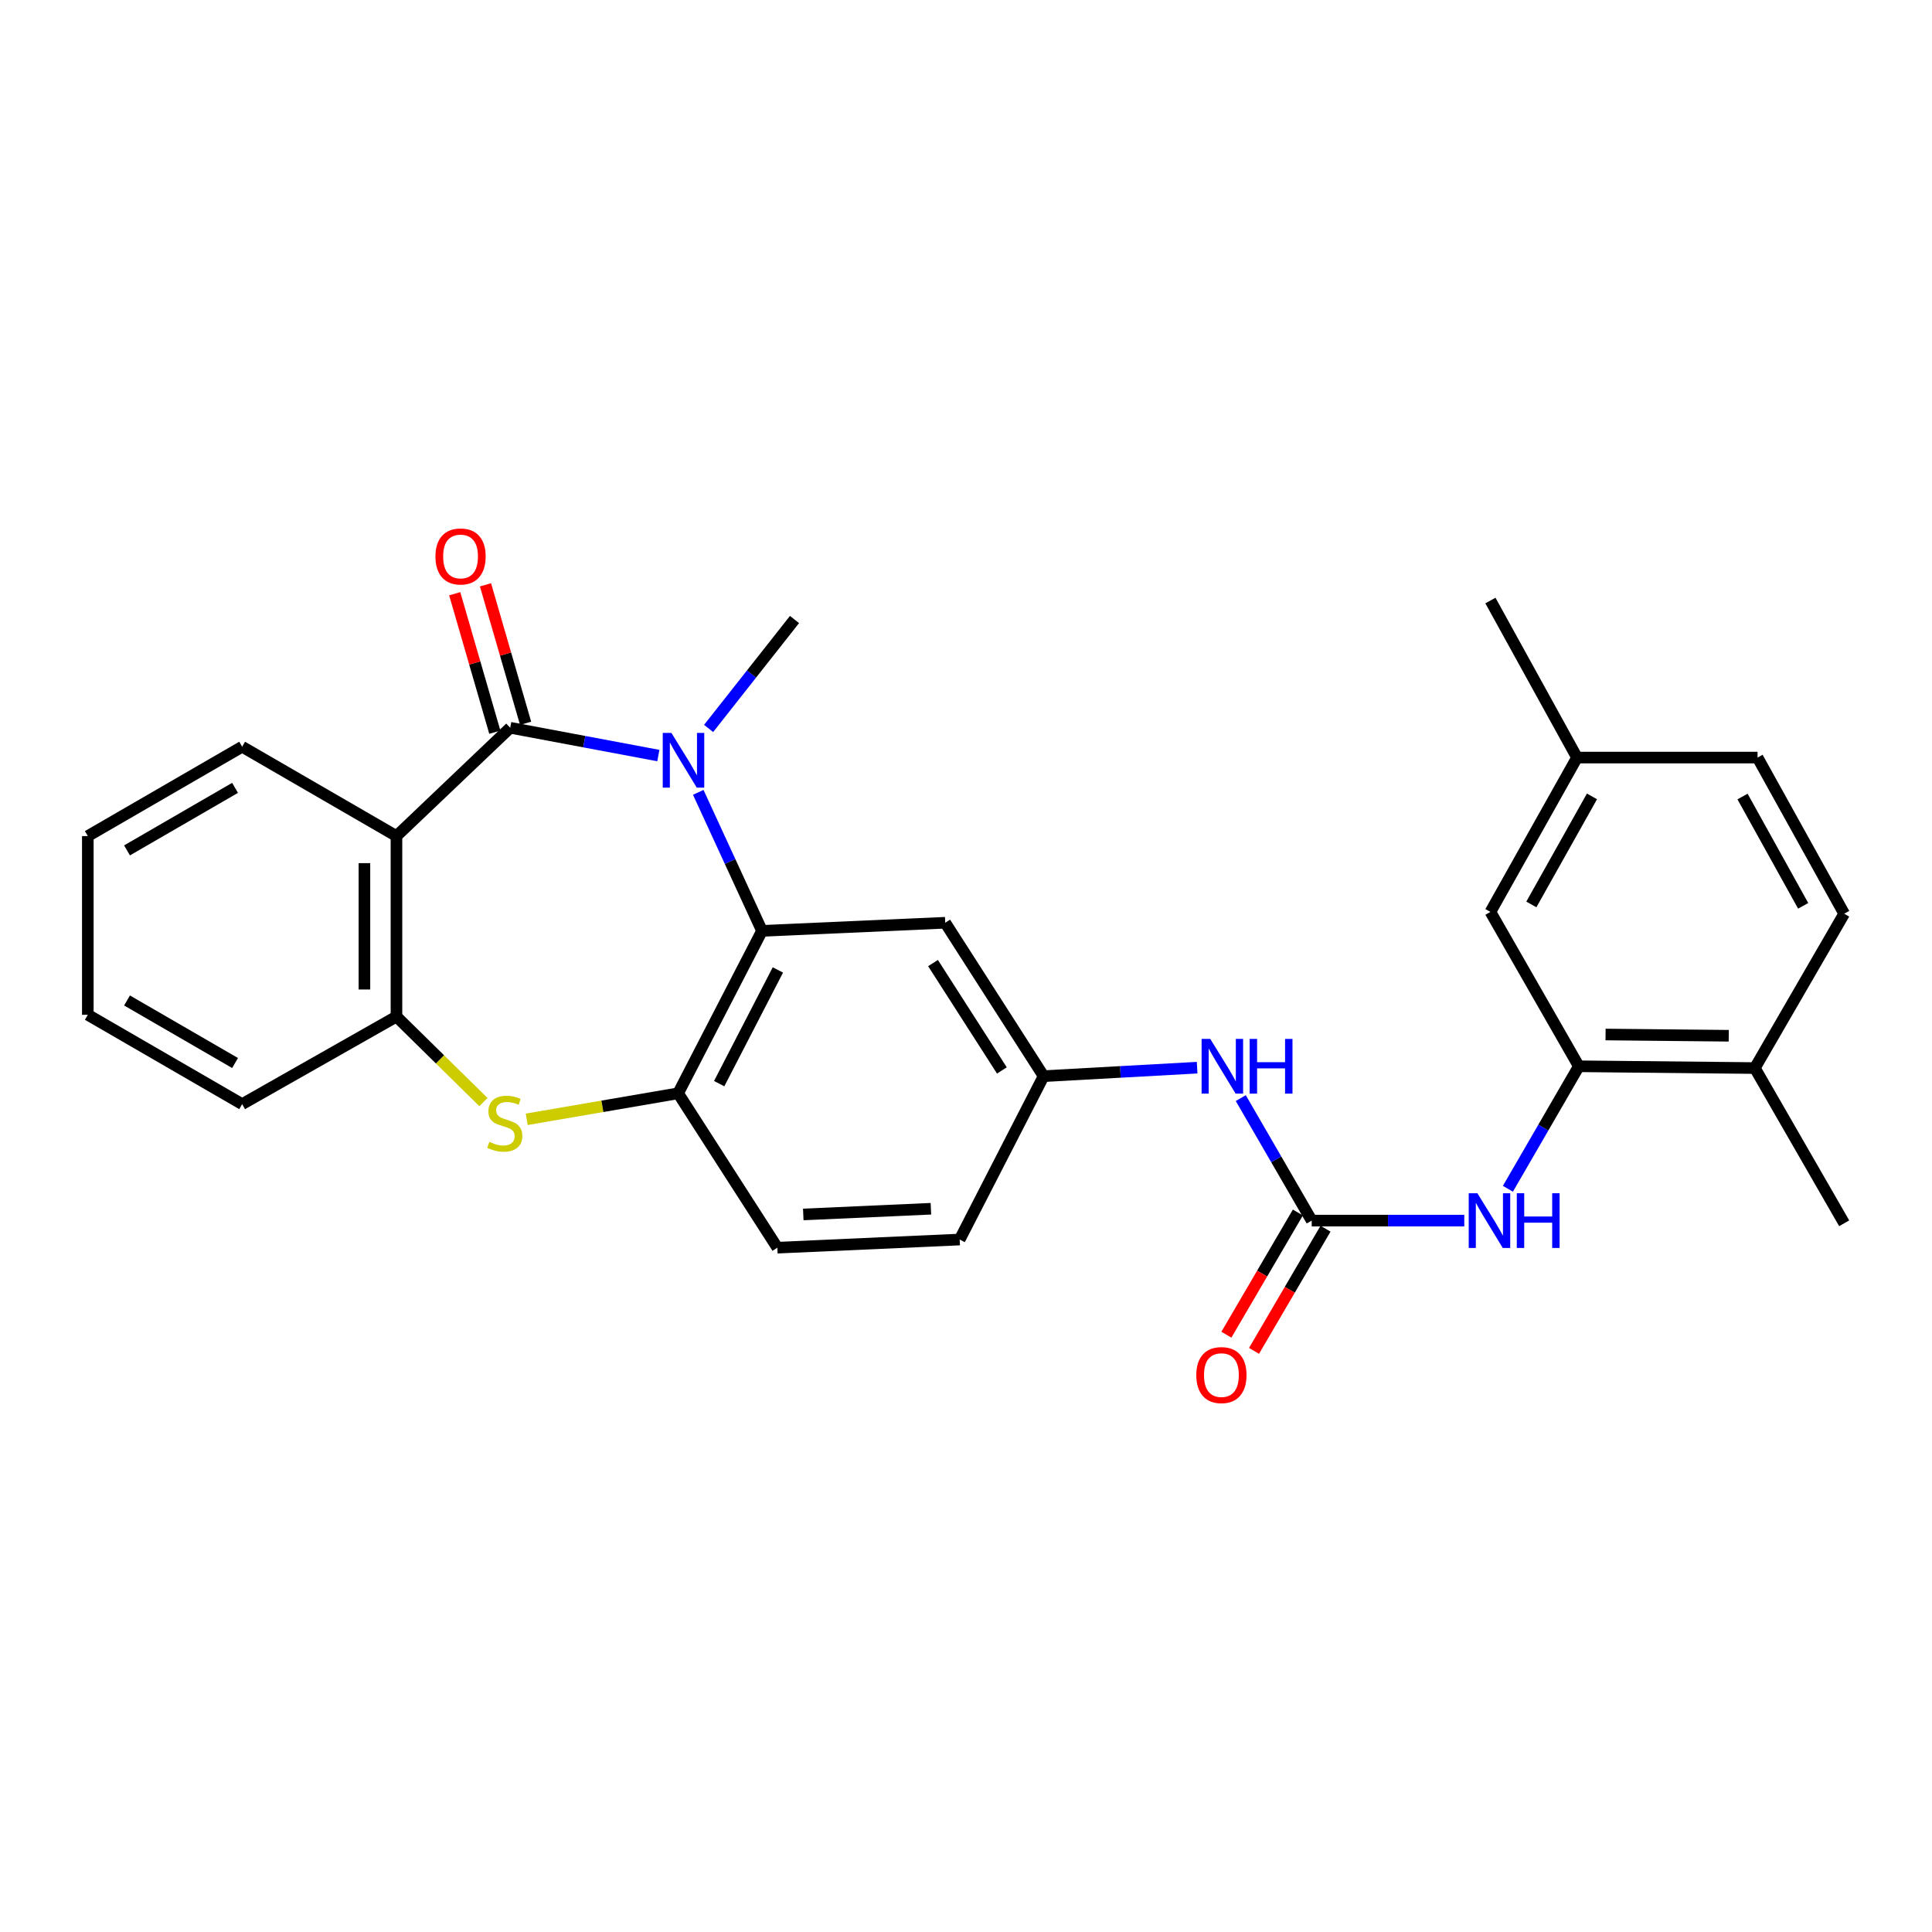 <?xml version='1.0' encoding='iso-8859-1'?>
<svg version='1.1' baseProfile='full'
              xmlns='http://www.w3.org/2000/svg'
                      xmlns:rdkit='http://www.rdkit.org/xml'
                      xmlns:xlink='http://www.w3.org/1999/xlink'
                  xml:space='preserve'
width='1000px' height='1000px' viewBox='0 0 1000 1000'>
<!-- END OF HEADER -->
<rect style='opacity:1.0;fill:#FFFFFF;stroke:none' width='1000' height='1000' x='0' y='0'> </rect>
<path class='bond-0' d='M 264.086,376.684 L 302.422,383.882' style='fill:none;fill-rule:evenodd;stroke:#000000;stroke-width:6px;stroke-linecap:butt;stroke-linejoin:miter;stroke-opacity:1' />
<path class='bond-0' d='M 302.422,383.882 L 340.757,391.08' style='fill:none;fill-rule:evenodd;stroke:#0000FF;stroke-width:6px;stroke-linecap:butt;stroke-linejoin:miter;stroke-opacity:1' />
<path class='bond-1' d='M 264.086,376.684 L 205.209,432.751' style='fill:none;fill-rule:evenodd;stroke:#000000;stroke-width:6px;stroke-linecap:butt;stroke-linejoin:miter;stroke-opacity:1' />
<path class='bond-11' d='M 272.05,374.377 L 261.67,338.54' style='fill:none;fill-rule:evenodd;stroke:#000000;stroke-width:6px;stroke-linecap:butt;stroke-linejoin:miter;stroke-opacity:1' />
<path class='bond-11' d='M 261.67,338.54 L 251.291,302.703' style='fill:none;fill-rule:evenodd;stroke:#FF0000;stroke-width:6px;stroke-linecap:butt;stroke-linejoin:miter;stroke-opacity:1' />
<path class='bond-11' d='M 256.122,378.991 L 245.742,343.153' style='fill:none;fill-rule:evenodd;stroke:#000000;stroke-width:6px;stroke-linecap:butt;stroke-linejoin:miter;stroke-opacity:1' />
<path class='bond-11' d='M 245.742,343.153 L 235.363,307.316' style='fill:none;fill-rule:evenodd;stroke:#FF0000;stroke-width:6px;stroke-linecap:butt;stroke-linejoin:miter;stroke-opacity:1' />
<path class='bond-2' d='M 361.414,410.114 L 377.915,445.966' style='fill:none;fill-rule:evenodd;stroke:#0000FF;stroke-width:6px;stroke-linecap:butt;stroke-linejoin:miter;stroke-opacity:1' />
<path class='bond-2' d='M 377.915,445.966 L 394.415,481.817' style='fill:none;fill-rule:evenodd;stroke:#000000;stroke-width:6px;stroke-linecap:butt;stroke-linejoin:miter;stroke-opacity:1' />
<path class='bond-18' d='M 366.773,377.044 L 389.005,348.849' style='fill:none;fill-rule:evenodd;stroke:#0000FF;stroke-width:6px;stroke-linecap:butt;stroke-linejoin:miter;stroke-opacity:1' />
<path class='bond-18' d='M 389.005,348.849 L 411.237,320.653' style='fill:none;fill-rule:evenodd;stroke:#000000;stroke-width:6px;stroke-linecap:butt;stroke-linejoin:miter;stroke-opacity:1' />
<path class='bond-6' d='M 205.209,432.751 L 205.209,526.175' style='fill:none;fill-rule:evenodd;stroke:#000000;stroke-width:6px;stroke-linecap:butt;stroke-linejoin:miter;stroke-opacity:1' />
<path class='bond-6' d='M 188.626,446.765 L 188.626,512.162' style='fill:none;fill-rule:evenodd;stroke:#000000;stroke-width:6px;stroke-linecap:butt;stroke-linejoin:miter;stroke-opacity:1' />
<path class='bond-21' d='M 205.209,432.751 L 125.336,386.504' style='fill:none;fill-rule:evenodd;stroke:#000000;stroke-width:6px;stroke-linecap:butt;stroke-linejoin:miter;stroke-opacity:1' />
<path class='bond-4' d='M 394.415,481.817 L 350.997,565.891' style='fill:none;fill-rule:evenodd;stroke:#000000;stroke-width:6px;stroke-linecap:butt;stroke-linejoin:miter;stroke-opacity:1' />
<path class='bond-4' d='M 402.636,502.037 L 372.243,560.889' style='fill:none;fill-rule:evenodd;stroke:#000000;stroke-width:6px;stroke-linecap:butt;stroke-linejoin:miter;stroke-opacity:1' />
<path class='bond-9' d='M 394.415,481.817 L 489.249,477.616' style='fill:none;fill-rule:evenodd;stroke:#000000;stroke-width:6px;stroke-linecap:butt;stroke-linejoin:miter;stroke-opacity:1' />
<path class='bond-3' d='M 250.23,570.442 L 227.72,548.309' style='fill:none;fill-rule:evenodd;stroke:#CCCC00;stroke-width:6px;stroke-linecap:butt;stroke-linejoin:miter;stroke-opacity:1' />
<path class='bond-3' d='M 227.72,548.309 L 205.209,526.175' style='fill:none;fill-rule:evenodd;stroke:#000000;stroke-width:6px;stroke-linecap:butt;stroke-linejoin:miter;stroke-opacity:1' />
<path class='bond-28' d='M 272.632,579.352 L 311.814,572.621' style='fill:none;fill-rule:evenodd;stroke:#CCCC00;stroke-width:6px;stroke-linecap:butt;stroke-linejoin:miter;stroke-opacity:1' />
<path class='bond-28' d='M 311.814,572.621 L 350.997,565.891' style='fill:none;fill-rule:evenodd;stroke:#000000;stroke-width:6px;stroke-linecap:butt;stroke-linejoin:miter;stroke-opacity:1' />
<path class='bond-16' d='M 350.997,565.891 L 402.357,645.8' style='fill:none;fill-rule:evenodd;stroke:#000000;stroke-width:6px;stroke-linecap:butt;stroke-linejoin:miter;stroke-opacity:1' />
<path class='bond-5' d='M 678.935,631.778 L 660.579,600.076' style='fill:none;fill-rule:evenodd;stroke:#000000;stroke-width:6px;stroke-linecap:butt;stroke-linejoin:miter;stroke-opacity:1' />
<path class='bond-5' d='M 660.579,600.076 L 642.223,568.373' style='fill:none;fill-rule:evenodd;stroke:#0000FF;stroke-width:6px;stroke-linecap:butt;stroke-linejoin:miter;stroke-opacity:1' />
<path class='bond-7' d='M 678.935,631.778 L 718.422,631.778' style='fill:none;fill-rule:evenodd;stroke:#000000;stroke-width:6px;stroke-linecap:butt;stroke-linejoin:miter;stroke-opacity:1' />
<path class='bond-7' d='M 718.422,631.778 L 757.909,631.778' style='fill:none;fill-rule:evenodd;stroke:#0000FF;stroke-width:6px;stroke-linecap:butt;stroke-linejoin:miter;stroke-opacity:1' />
<path class='bond-13' d='M 671.778,627.592 L 653.276,659.216' style='fill:none;fill-rule:evenodd;stroke:#000000;stroke-width:6px;stroke-linecap:butt;stroke-linejoin:miter;stroke-opacity:1' />
<path class='bond-13' d='M 653.276,659.216 L 634.775,690.84' style='fill:none;fill-rule:evenodd;stroke:#FF0000;stroke-width:6px;stroke-linecap:butt;stroke-linejoin:miter;stroke-opacity:1' />
<path class='bond-13' d='M 686.091,635.965 L 667.589,667.589' style='fill:none;fill-rule:evenodd;stroke:#000000;stroke-width:6px;stroke-linecap:butt;stroke-linejoin:miter;stroke-opacity:1' />
<path class='bond-13' d='M 667.589,667.589 L 649.088,699.213' style='fill:none;fill-rule:evenodd;stroke:#FF0000;stroke-width:6px;stroke-linecap:butt;stroke-linejoin:miter;stroke-opacity:1' />
<path class='bond-23' d='M 205.209,526.175 L 125.336,571.501' style='fill:none;fill-rule:evenodd;stroke:#000000;stroke-width:6px;stroke-linecap:butt;stroke-linejoin:miter;stroke-opacity:1' />
<path class='bond-8' d='M 780.486,615.311 L 798.846,583.608' style='fill:none;fill-rule:evenodd;stroke:#0000FF;stroke-width:6px;stroke-linecap:butt;stroke-linejoin:miter;stroke-opacity:1' />
<path class='bond-8' d='M 798.846,583.608 L 817.205,551.906' style='fill:none;fill-rule:evenodd;stroke:#000000;stroke-width:6px;stroke-linecap:butt;stroke-linejoin:miter;stroke-opacity:1' />
<path class='bond-14' d='M 817.205,551.906 L 908.299,552.827' style='fill:none;fill-rule:evenodd;stroke:#000000;stroke-width:6px;stroke-linecap:butt;stroke-linejoin:miter;stroke-opacity:1' />
<path class='bond-14' d='M 831.037,535.462 L 894.802,536.107' style='fill:none;fill-rule:evenodd;stroke:#000000;stroke-width:6px;stroke-linecap:butt;stroke-linejoin:miter;stroke-opacity:1' />
<path class='bond-15' d='M 817.205,551.906 L 771.438,472.006' style='fill:none;fill-rule:evenodd;stroke:#000000;stroke-width:6px;stroke-linecap:butt;stroke-linejoin:miter;stroke-opacity:1' />
<path class='bond-12' d='M 489.249,477.616 L 540.167,557.019' style='fill:none;fill-rule:evenodd;stroke:#000000;stroke-width:6px;stroke-linecap:butt;stroke-linejoin:miter;stroke-opacity:1' />
<path class='bond-12' d='M 482.928,498.478 L 518.57,554.06' style='fill:none;fill-rule:evenodd;stroke:#000000;stroke-width:6px;stroke-linecap:butt;stroke-linejoin:miter;stroke-opacity:1' />
<path class='bond-10' d='M 619.631,552.628 L 579.899,554.823' style='fill:none;fill-rule:evenodd;stroke:#0000FF;stroke-width:6px;stroke-linecap:butt;stroke-linejoin:miter;stroke-opacity:1' />
<path class='bond-10' d='M 579.899,554.823 L 540.167,557.019' style='fill:none;fill-rule:evenodd;stroke:#000000;stroke-width:6px;stroke-linecap:butt;stroke-linejoin:miter;stroke-opacity:1' />
<path class='bond-19' d='M 540.167,557.019 L 496.73,641.581' style='fill:none;fill-rule:evenodd;stroke:#000000;stroke-width:6px;stroke-linecap:butt;stroke-linejoin:miter;stroke-opacity:1' />
<path class='bond-17' d='M 908.299,552.827 L 954.545,472.936' style='fill:none;fill-rule:evenodd;stroke:#000000;stroke-width:6px;stroke-linecap:butt;stroke-linejoin:miter;stroke-opacity:1' />
<path class='bond-24' d='M 908.299,552.827 L 954.545,633.17' style='fill:none;fill-rule:evenodd;stroke:#000000;stroke-width:6px;stroke-linecap:butt;stroke-linejoin:miter;stroke-opacity:1' />
<path class='bond-20' d='M 771.438,472.006 L 816.266,392.115' style='fill:none;fill-rule:evenodd;stroke:#000000;stroke-width:6px;stroke-linecap:butt;stroke-linejoin:miter;stroke-opacity:1' />
<path class='bond-20' d='M 792.623,468.137 L 824.003,412.213' style='fill:none;fill-rule:evenodd;stroke:#000000;stroke-width:6px;stroke-linecap:butt;stroke-linejoin:miter;stroke-opacity:1' />
<path class='bond-30' d='M 402.357,645.8 L 496.73,641.581' style='fill:none;fill-rule:evenodd;stroke:#000000;stroke-width:6px;stroke-linecap:butt;stroke-linejoin:miter;stroke-opacity:1' />
<path class='bond-30' d='M 415.772,628.601 L 481.833,625.648' style='fill:none;fill-rule:evenodd;stroke:#000000;stroke-width:6px;stroke-linecap:butt;stroke-linejoin:miter;stroke-opacity:1' />
<path class='bond-31' d='M 954.545,472.936 L 909.708,392.115' style='fill:none;fill-rule:evenodd;stroke:#000000;stroke-width:6px;stroke-linecap:butt;stroke-linejoin:miter;stroke-opacity:1' />
<path class='bond-31' d='M 933.319,468.858 L 901.933,412.283' style='fill:none;fill-rule:evenodd;stroke:#000000;stroke-width:6px;stroke-linecap:butt;stroke-linejoin:miter;stroke-opacity:1' />
<path class='bond-22' d='M 816.266,392.115 L 909.708,392.115' style='fill:none;fill-rule:evenodd;stroke:#000000;stroke-width:6px;stroke-linecap:butt;stroke-linejoin:miter;stroke-opacity:1' />
<path class='bond-25' d='M 816.266,392.115 L 771.438,310.833' style='fill:none;fill-rule:evenodd;stroke:#000000;stroke-width:6px;stroke-linecap:butt;stroke-linejoin:miter;stroke-opacity:1' />
<path class='bond-26' d='M 125.336,386.504 L 45.455,432.751' style='fill:none;fill-rule:evenodd;stroke:#000000;stroke-width:6px;stroke-linecap:butt;stroke-linejoin:miter;stroke-opacity:1' />
<path class='bond-26' d='M 121.662,407.793 L 65.745,440.165' style='fill:none;fill-rule:evenodd;stroke:#000000;stroke-width:6px;stroke-linecap:butt;stroke-linejoin:miter;stroke-opacity:1' />
<path class='bond-29' d='M 125.336,571.501 L 45.455,525.254' style='fill:none;fill-rule:evenodd;stroke:#000000;stroke-width:6px;stroke-linecap:butt;stroke-linejoin:miter;stroke-opacity:1' />
<path class='bond-29' d='M 121.662,550.213 L 65.745,517.84' style='fill:none;fill-rule:evenodd;stroke:#000000;stroke-width:6px;stroke-linecap:butt;stroke-linejoin:miter;stroke-opacity:1' />
<path class='bond-27' d='M 45.455,432.751 L 45.455,525.254' style='fill:none;fill-rule:evenodd;stroke:#000000;stroke-width:6px;stroke-linecap:butt;stroke-linejoin:miter;stroke-opacity:1' />
<path  class='atom-1' d='M 347.519 379.364
L 356.799 394.364
Q 357.719 395.844, 359.199 398.524
Q 360.679 401.204, 360.759 401.364
L 360.759 379.364
L 364.519 379.364
L 364.519 407.684
L 360.639 407.684
L 350.679 391.284
Q 349.519 389.364, 348.279 387.164
Q 347.079 384.964, 346.719 384.284
L 346.719 407.684
L 343.039 407.684
L 343.039 379.364
L 347.519 379.364
' fill='#0000FF'/>
<path  class='atom-4' d='M 253.276 591.023
Q 253.596 591.143, 254.916 591.703
Q 256.236 592.263, 257.676 592.623
Q 259.156 592.943, 260.596 592.943
Q 263.276 592.943, 264.836 591.663
Q 266.396 590.343, 266.396 588.063
Q 266.396 586.503, 265.596 585.543
Q 264.836 584.583, 263.636 584.063
Q 262.436 583.543, 260.436 582.943
Q 257.916 582.183, 256.396 581.463
Q 254.916 580.743, 253.836 579.223
Q 252.796 577.703, 252.796 575.143
Q 252.796 571.583, 255.196 569.383
Q 257.636 567.183, 262.436 567.183
Q 265.716 567.183, 269.436 568.743
L 268.516 571.823
Q 265.116 570.423, 262.556 570.423
Q 259.796 570.423, 258.276 571.583
Q 256.756 572.703, 256.796 574.663
Q 256.796 576.183, 257.556 577.103
Q 258.356 578.023, 259.476 578.543
Q 260.636 579.063, 262.556 579.663
Q 265.116 580.463, 266.636 581.263
Q 268.156 582.063, 269.236 583.703
Q 270.356 585.303, 270.356 588.063
Q 270.356 591.983, 267.716 594.103
Q 265.116 596.183, 260.756 596.183
Q 258.236 596.183, 256.316 595.623
Q 254.436 595.103, 252.196 594.183
L 253.276 591.023
' fill='#CCCC00'/>
<path  class='atom-8' d='M 764.689 617.618
L 773.969 632.618
Q 774.889 634.098, 776.369 636.778
Q 777.849 639.458, 777.929 639.618
L 777.929 617.618
L 781.689 617.618
L 781.689 645.938
L 777.809 645.938
L 767.849 629.538
Q 766.689 627.618, 765.449 625.418
Q 764.249 623.218, 763.889 622.538
L 763.889 645.938
L 760.209 645.938
L 760.209 617.618
L 764.689 617.618
' fill='#0000FF'/>
<path  class='atom-8' d='M 785.089 617.618
L 788.929 617.618
L 788.929 629.658
L 803.409 629.658
L 803.409 617.618
L 807.249 617.618
L 807.249 645.938
L 803.409 645.938
L 803.409 632.858
L 788.929 632.858
L 788.929 645.938
L 785.089 645.938
L 785.089 617.618
' fill='#0000FF'/>
<path  class='atom-11' d='M 626.428 537.746
L 635.708 552.746
Q 636.628 554.226, 638.108 556.906
Q 639.588 559.586, 639.668 559.746
L 639.668 537.746
L 643.428 537.746
L 643.428 566.066
L 639.548 566.066
L 629.588 549.666
Q 628.428 547.746, 627.188 545.546
Q 625.988 543.346, 625.628 542.666
L 625.628 566.066
L 621.948 566.066
L 621.948 537.746
L 626.428 537.746
' fill='#0000FF'/>
<path  class='atom-11' d='M 646.828 537.746
L 650.668 537.746
L 650.668 549.786
L 665.148 549.786
L 665.148 537.746
L 668.988 537.746
L 668.988 566.066
L 665.148 566.066
L 665.148 552.986
L 650.668 552.986
L 650.668 566.066
L 646.828 566.066
L 646.828 537.746
' fill='#0000FF'/>
<path  class='atom-12' d='M 225.383 288.02
Q 225.383 281.22, 228.743 277.42
Q 232.103 273.62, 238.383 273.62
Q 244.663 273.62, 248.023 277.42
Q 251.383 281.22, 251.383 288.02
Q 251.383 294.9, 247.983 298.82
Q 244.583 302.7, 238.383 302.7
Q 232.143 302.7, 228.743 298.82
Q 225.383 294.94, 225.383 288.02
M 238.383 299.5
Q 242.703 299.5, 245.023 296.62
Q 247.383 293.7, 247.383 288.02
Q 247.383 282.46, 245.023 279.66
Q 242.703 276.82, 238.383 276.82
Q 234.063 276.82, 231.703 279.62
Q 229.383 282.42, 229.383 288.02
Q 229.383 293.74, 231.703 296.62
Q 234.063 299.5, 238.383 299.5
' fill='#FF0000'/>
<path  class='atom-14' d='M 619.2 711.74
Q 619.2 704.94, 622.56 701.14
Q 625.92 697.34, 632.2 697.34
Q 638.48 697.34, 641.84 701.14
Q 645.2 704.94, 645.2 711.74
Q 645.2 718.62, 641.8 722.54
Q 638.4 726.42, 632.2 726.42
Q 625.96 726.42, 622.56 722.54
Q 619.2 718.66, 619.2 711.74
M 632.2 723.22
Q 636.52 723.22, 638.84 720.34
Q 641.2 717.42, 641.2 711.74
Q 641.2 706.18, 638.84 703.38
Q 636.52 700.54, 632.2 700.54
Q 627.88 700.54, 625.52 703.34
Q 623.2 706.14, 623.2 711.74
Q 623.2 717.46, 625.52 720.34
Q 627.88 723.22, 632.2 723.22
' fill='#FF0000'/>
</svg>
